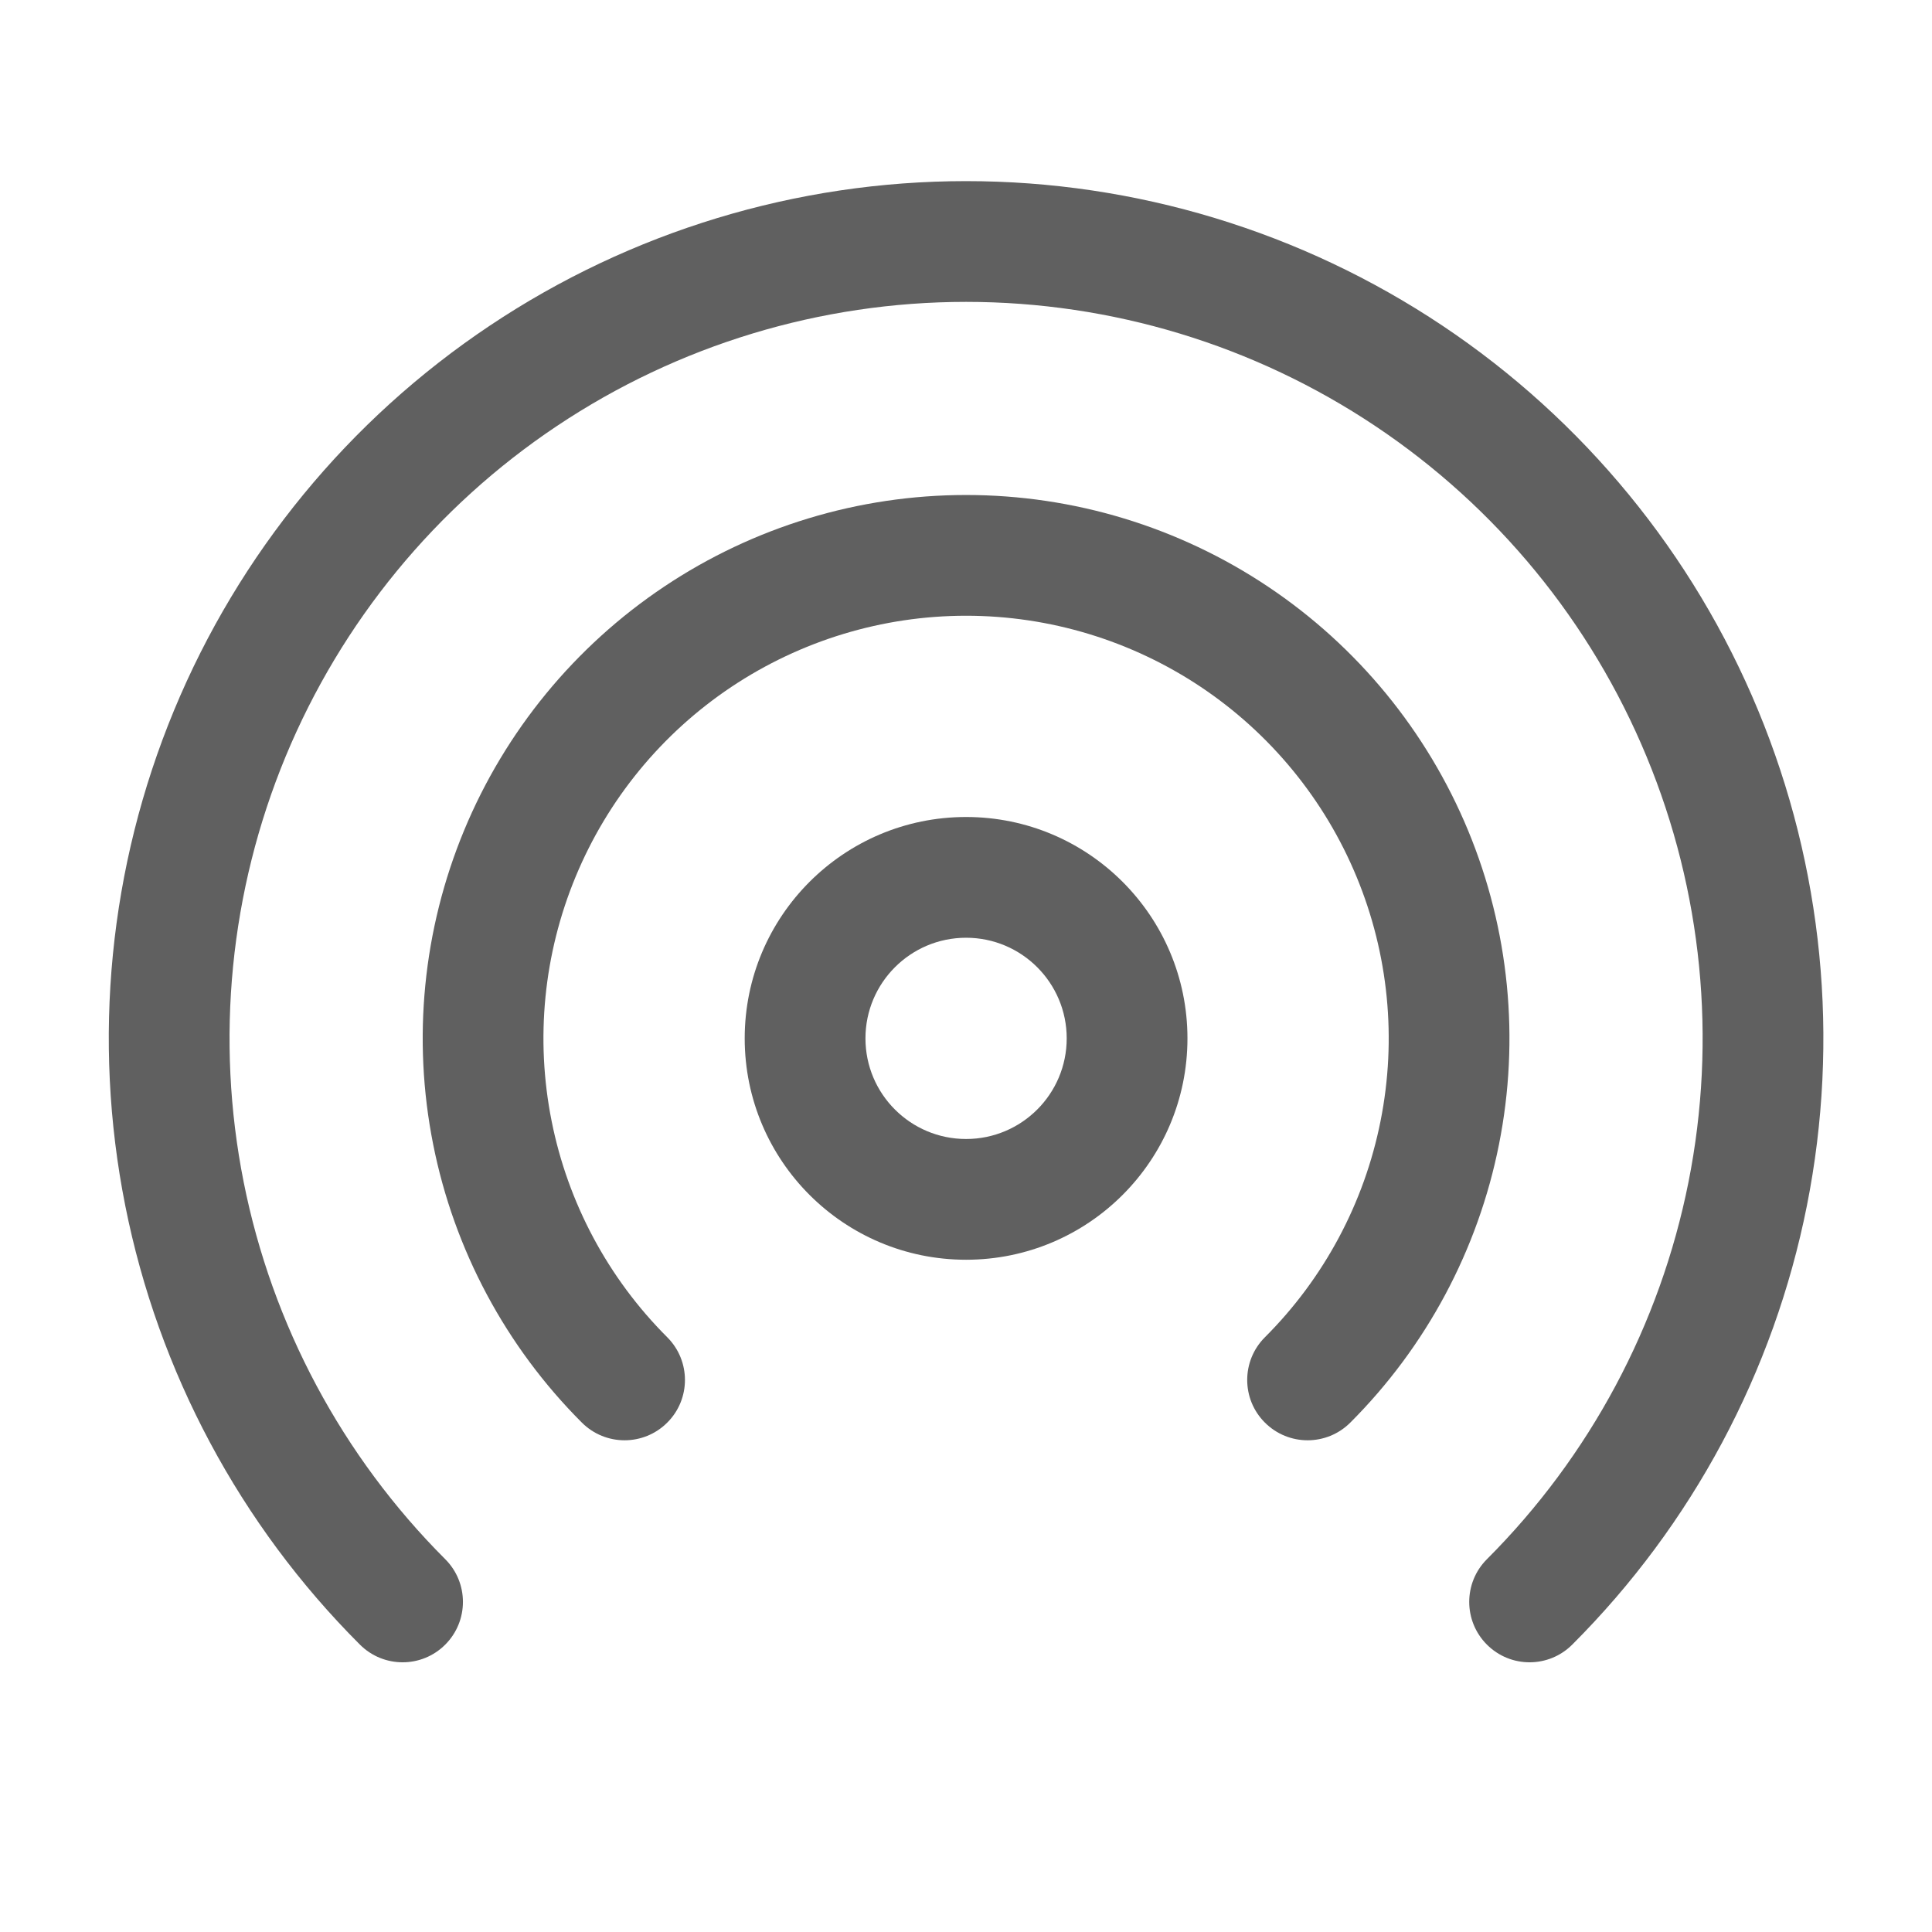 <svg width="24" height="24" viewBox="0 0 24 24" fill="none" xmlns="http://www.w3.org/2000/svg">
<g id="Outline/Interface/Hotspot">
<g id="Icon">
<path fill-rule="evenodd" clip-rule="evenodd" d="M12.001 11.649C11.311 11.649 10.751 12.209 10.751 12.899C10.751 13.59 11.311 14.149 12.001 14.149C12.691 14.149 13.251 13.59 13.251 12.899C13.251 12.209 12.691 11.649 12.001 11.649ZM9.251 12.899C9.251 11.381 10.482 10.149 12.001 10.149C13.52 10.149 14.751 11.381 14.751 12.899C14.751 14.418 13.52 15.649 12.001 15.649C10.482 15.649 9.251 14.418 9.251 12.899Z" fill="#606060"/>
<path fill-rule="evenodd" clip-rule="evenodd" d="M12.001 7.649C10.963 7.649 9.948 7.957 9.084 8.534C8.221 9.111 7.548 9.931 7.151 10.89C6.753 11.85 6.649 12.905 6.852 13.924C7.054 14.942 7.554 15.878 8.289 16.612C8.582 16.905 8.582 17.38 8.289 17.672C7.996 17.965 7.521 17.965 7.228 17.672C6.284 16.728 5.641 15.526 5.381 14.216C5.12 12.907 5.254 11.55 5.765 10.316C6.276 9.083 7.141 8.029 8.251 7.287C9.361 6.545 10.666 6.149 12.001 6.149C13.336 6.149 14.641 6.545 15.751 7.287C16.861 8.029 17.726 9.083 18.237 10.316C18.748 11.55 18.882 12.907 18.621 14.216C18.361 15.526 17.718 16.728 16.774 17.672C16.481 17.965 16.006 17.965 15.713 17.672C15.42 17.38 15.42 16.905 15.713 16.612C16.448 15.878 16.948 14.942 17.15 13.924C17.353 12.905 17.249 11.85 16.851 10.89C16.454 9.931 15.781 9.111 14.918 8.534C14.054 7.957 13.039 7.649 12.001 7.649Z" fill="#606060"/>
<path fill-rule="evenodd" clip-rule="evenodd" d="M12.001 3.75C10.191 3.75 8.422 4.287 6.918 5.292C5.413 6.297 4.241 7.726 3.548 9.398C2.856 11.07 2.674 12.91 3.027 14.684C3.38 16.459 4.252 18.09 5.531 19.369C5.824 19.662 5.824 20.137 5.531 20.43C5.239 20.723 4.764 20.723 4.471 20.43C2.981 18.941 1.967 17.043 1.556 14.977C1.145 12.911 1.356 10.77 2.162 8.824C2.968 6.878 4.333 5.215 6.085 4.045C7.836 2.875 9.895 2.25 12.001 2.25C14.107 2.25 16.166 2.875 17.918 4.045C19.669 5.215 21.034 6.878 21.84 8.824C22.646 10.77 22.857 12.911 22.446 14.977C22.035 17.043 21.021 18.941 19.531 20.43C19.238 20.723 18.764 20.723 18.471 20.43C18.178 20.137 18.178 19.662 18.471 19.369C19.75 18.09 20.622 16.459 20.975 14.684C21.328 12.91 21.147 11.07 20.454 9.398C19.762 7.726 18.589 6.297 17.084 5.292C15.58 4.287 13.811 3.75 12.001 3.75Z" fill="#606060"/>
</g>
</g>
</svg>
